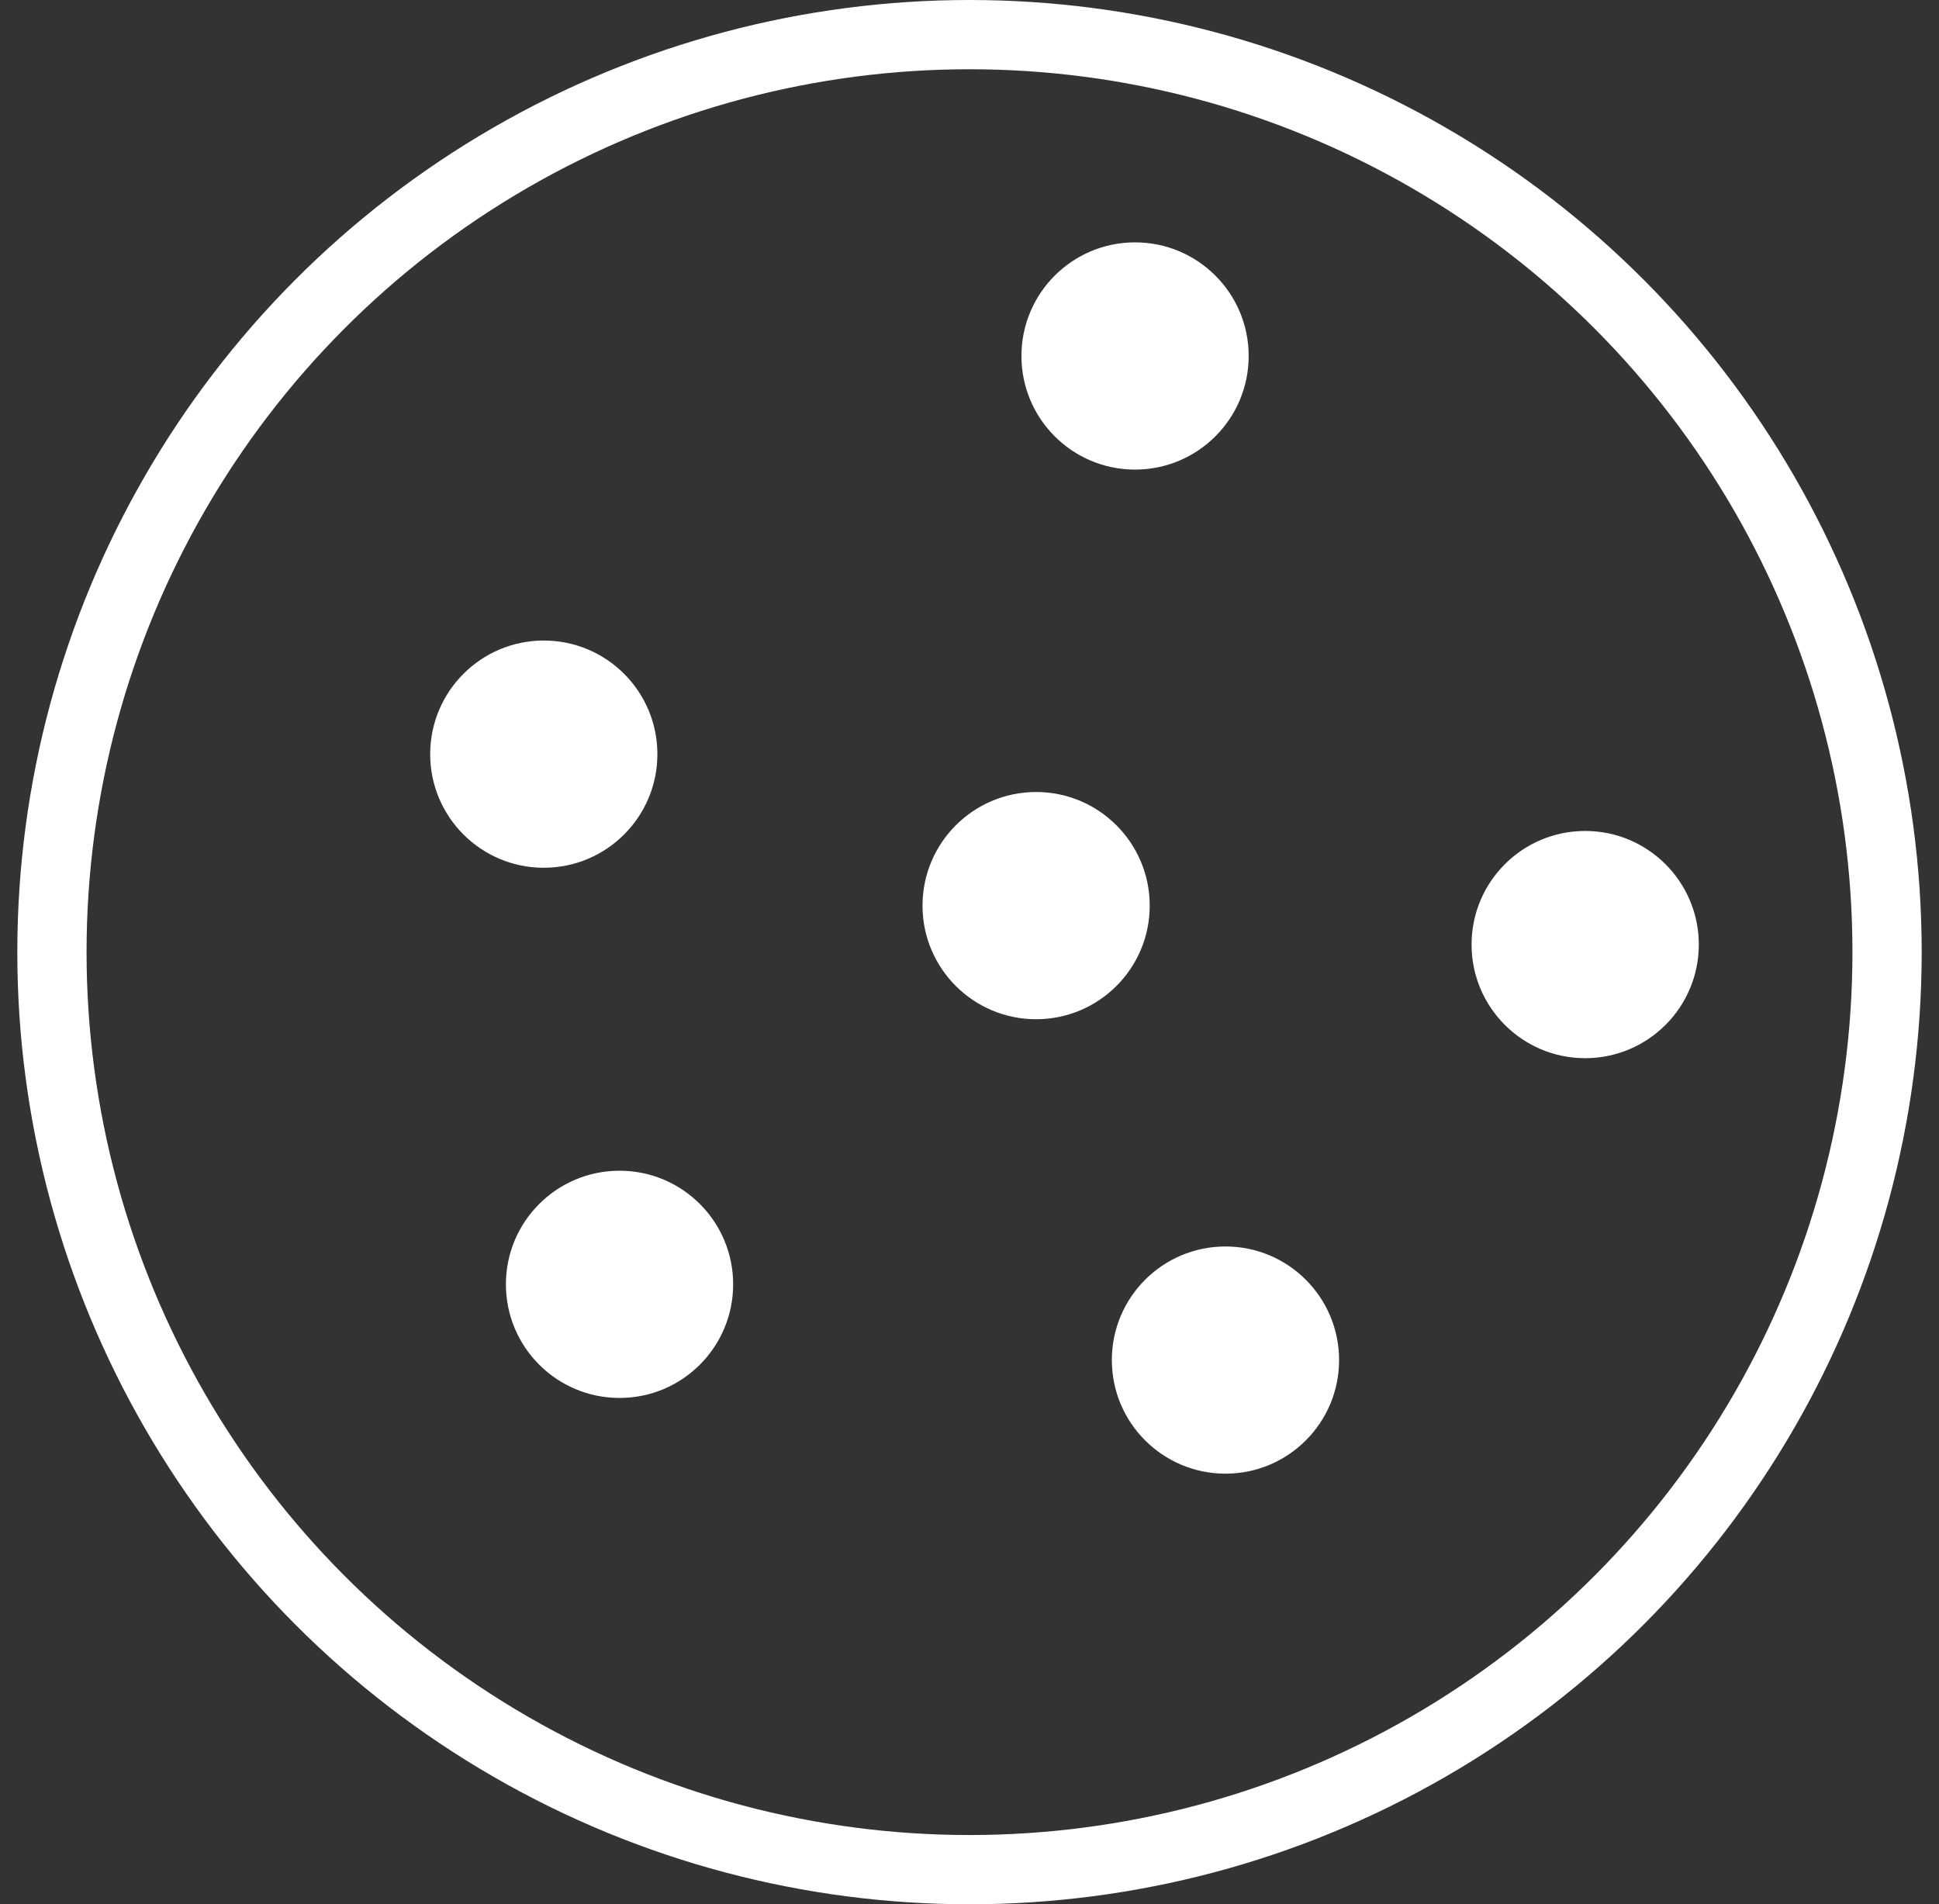 <svg xmlns="http://www.w3.org/2000/svg" width="56" height="55" viewBox="0 0 56 55" fill="none">
  <rect x="0" y="0" width="56" height="55" fill="#333333" stroke="none"/>
  <circle cx="28" cy="27.5" r="26.5" stroke="white" stroke-width="2"/>
  <path d="M35.393 42.563C37.205 42.563 38.674 41.094 38.674 39.282C38.674 37.47 37.205 36.001 35.393 36.001C33.58 36.001 32.111 37.47 32.111 39.282C32.111 41.094 33.58 42.563 35.393 42.563Z" fill="white"/>
  <path d="M17.893 40.376C19.705 40.376 21.174 38.907 21.174 37.094C21.174 35.282 19.705 33.813 17.893 33.813C16.08 33.813 14.611 35.282 14.611 37.094C14.611 38.907 16.08 40.376 17.893 40.376Z" fill="white"/>
  <path d="M15.705 25.063C17.517 25.063 18.986 23.594 18.986 21.782C18.986 19.97 17.517 18.5 15.705 18.5C13.893 18.5 12.424 19.97 12.424 21.782C12.424 23.594 13.893 25.063 15.705 25.063Z" fill="white"/>
  <path d="M45.781 30.563C47.593 30.563 49.063 29.093 49.063 27.281C49.063 25.469 47.593 24 45.781 24C43.969 24 42.5 25.469 42.5 27.281C42.5 29.093 43.969 30.563 45.781 30.563Z" fill="white"/>
  <path d="M29.924 29.438C31.736 29.438 33.205 27.969 33.205 26.157C33.205 24.345 31.736 22.875 29.924 22.875C28.112 22.875 26.643 24.345 26.643 26.157C26.643 27.969 28.112 29.438 29.924 29.438Z" fill="white"/>
  <path d="M32.781 13.563C34.593 13.563 36.063 12.094 36.063 10.281C36.063 8.469 34.593 7 32.781 7C30.969 7 29.5 8.469 29.5 10.281C29.5 12.094 30.969 13.563 32.781 13.563Z" fill="white"/>
</svg>